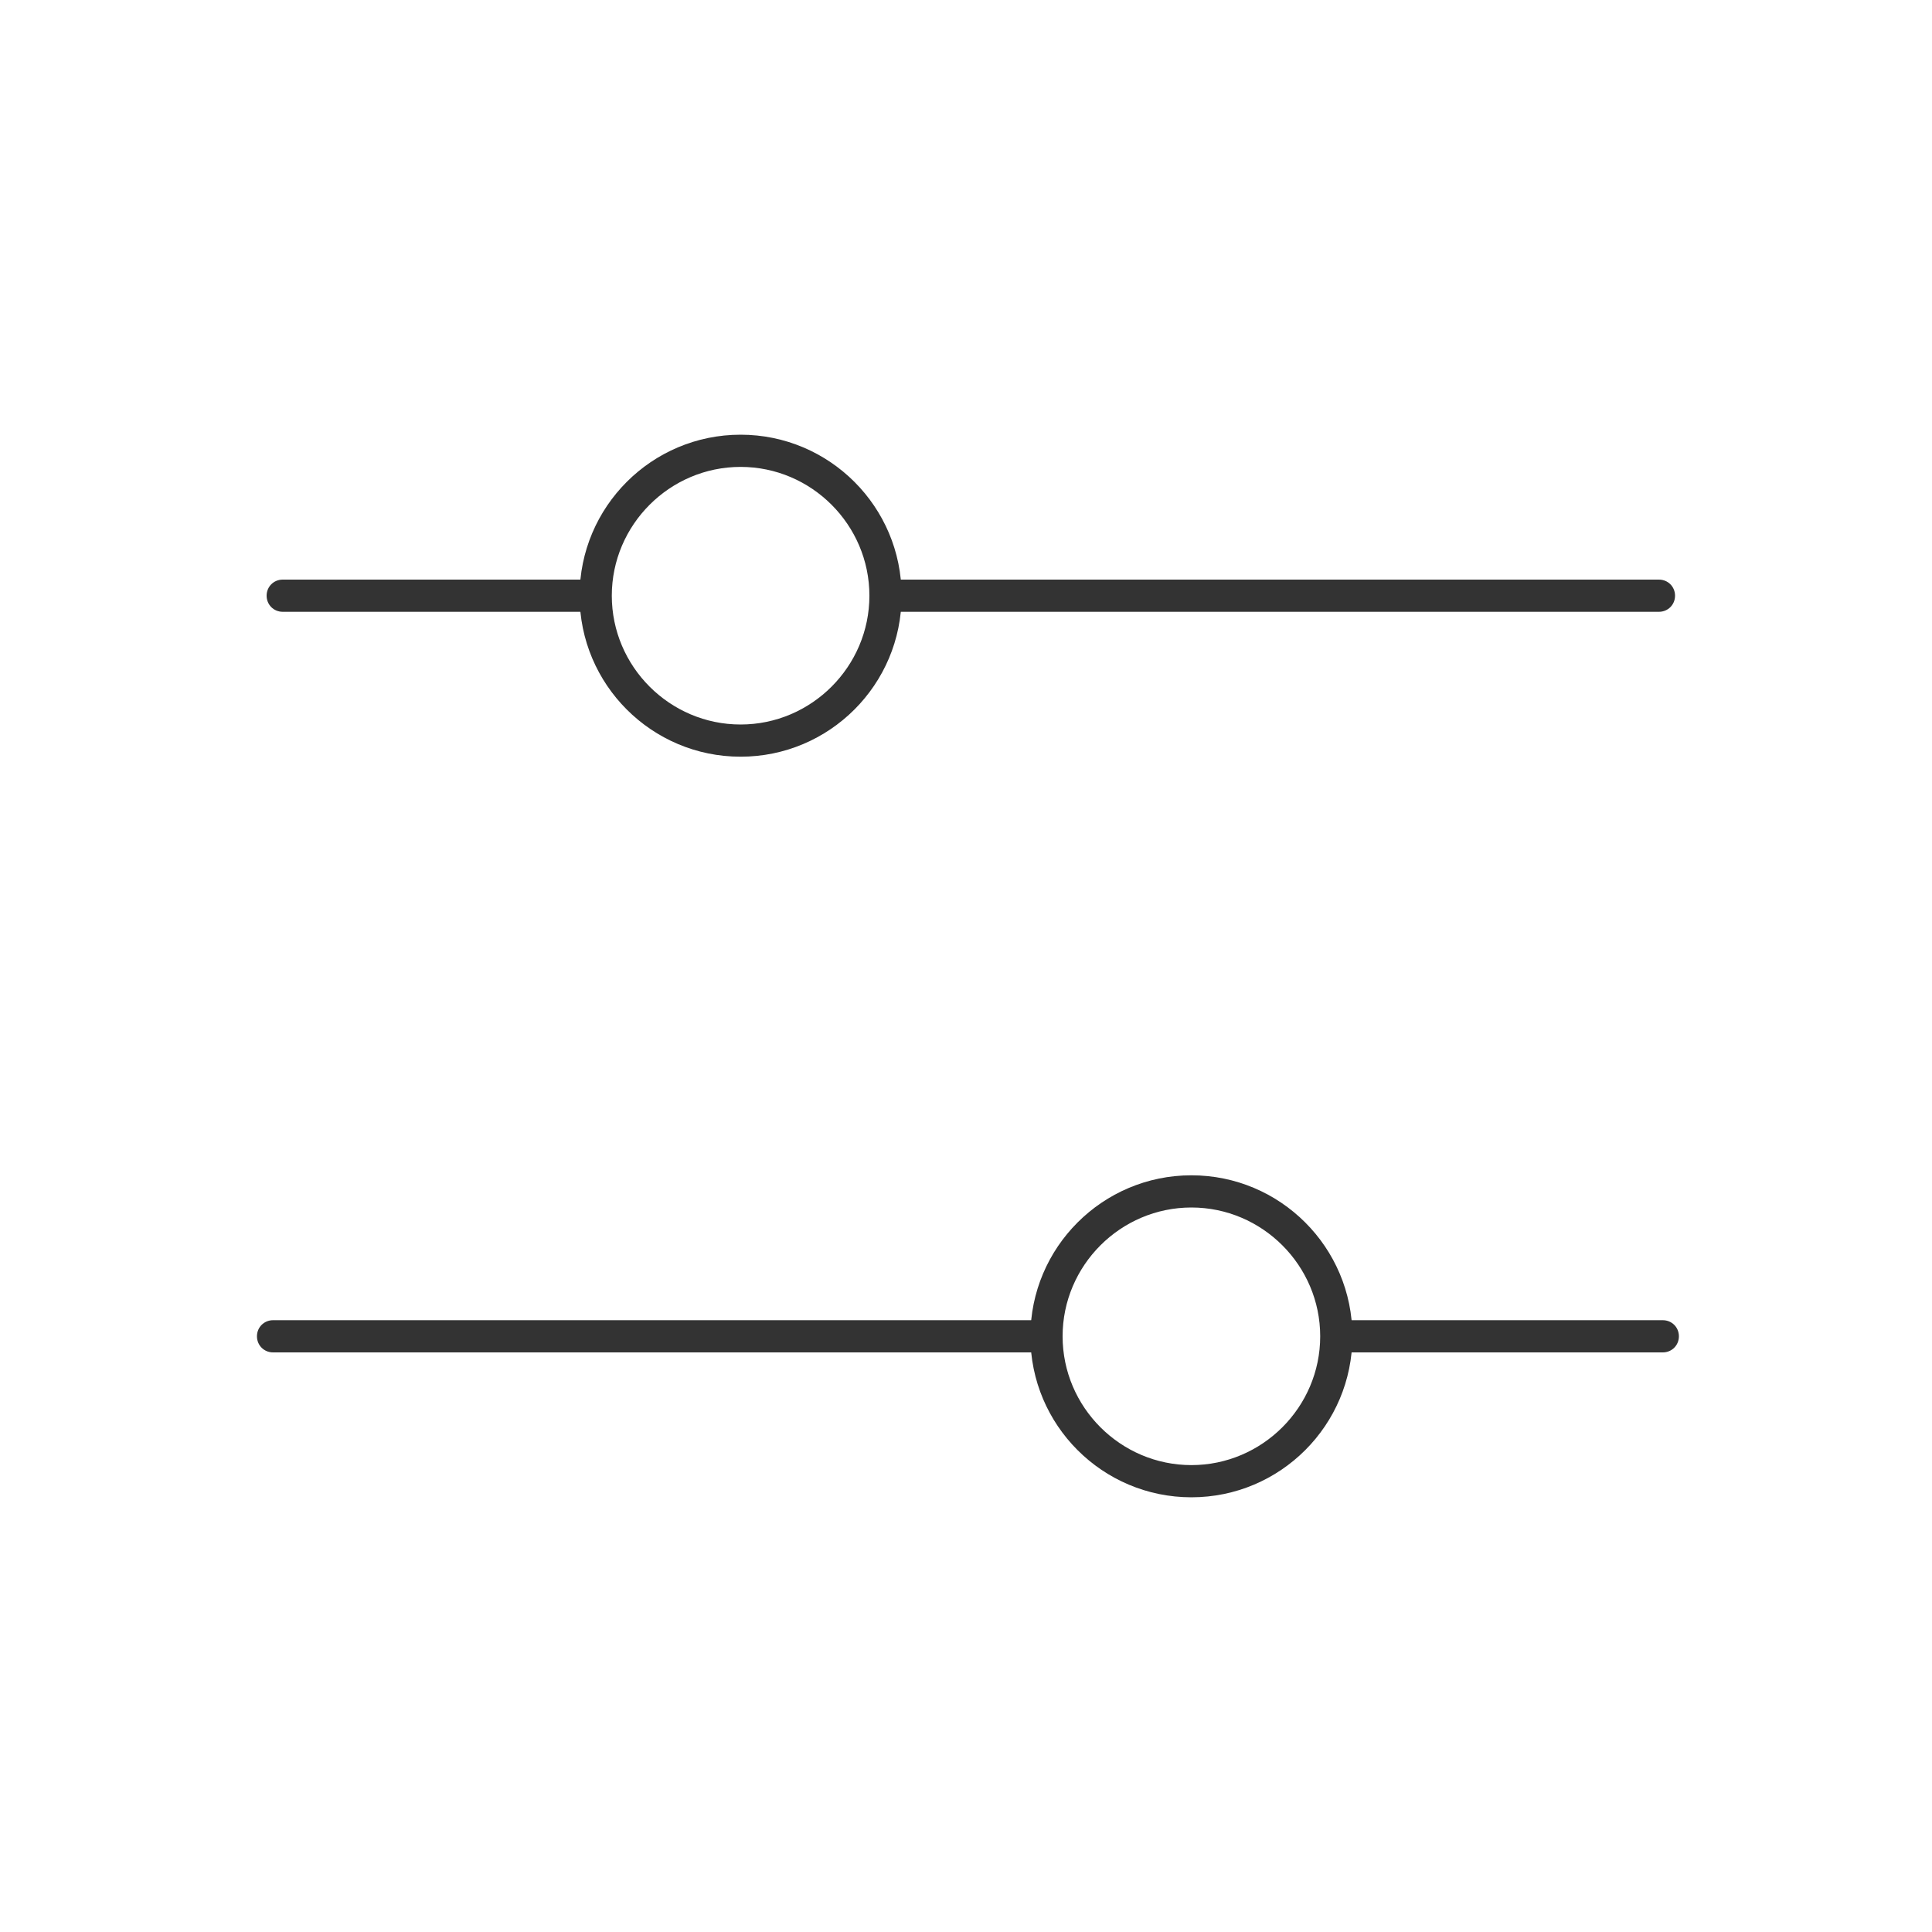 <?xml version="1.0" encoding="UTF-8"?><svg id="_レイヤー_2" xmlns="http://www.w3.org/2000/svg" viewBox="0 0 30 30"><defs><style>.cls-1{fill:none;}.cls-1,.cls-2{stroke-width:0px;}.cls-2{fill:#333;}</style></defs><g id="button"><rect class="cls-1" width="30" height="30"/><path class="cls-2" d="M9.01,9.5h-4.62c-.14,0-.25-.11-.25-.25s.11-.25.25-.25h4.62c.14,0,.25.11.25.25s-.11.25-.25.25Z"/><path class="cls-2" d="M25.76,9.5h-11.87c-.14,0-.25-.11-.25-.25s.11-.25.25-.25h11.87c.14,0,.25.11.25.25s-.11.25-.25.25Z"/><path class="cls-2" d="M25.82,21h-4.88c-.14,0-.25-.11-.25-.25s.11-.25.25-.25h4.88c.14,0,.25.11.25.25s-.11.25-.25.25Z"/><path class="cls-2" d="M16.23,21H4.24c-.14,0-.25-.11-.25-.25s.11-.25.25-.25h11.99c.14,0,.25.11.25.25s-.11.25-.25.25Z"/><path class="cls-2" d="M11.5,7.25c1.1,0,2,.9,2,2s-.9,2-2,2-2-.9-2-2,.9-2,2-2M11.5,6.75c-1.38,0-2.5,1.12-2.5,2.5s1.12,2.5,2.5,2.5,2.5-1.12,2.5-2.5-1.12-2.5-2.5-2.5h0Z"/><path class="cls-2" d="M18.5,18.75c1.1,0,2,.9,2,2s-.9,2-2,2-2-.9-2-2,.9-2,2-2M18.5,18.25c-1.38,0-2.5,1.12-2.5,2.5s1.12,2.5,2.5,2.5,2.5-1.12,2.5-2.5-1.12-2.5-2.5-2.5h0Z"/></g></svg>